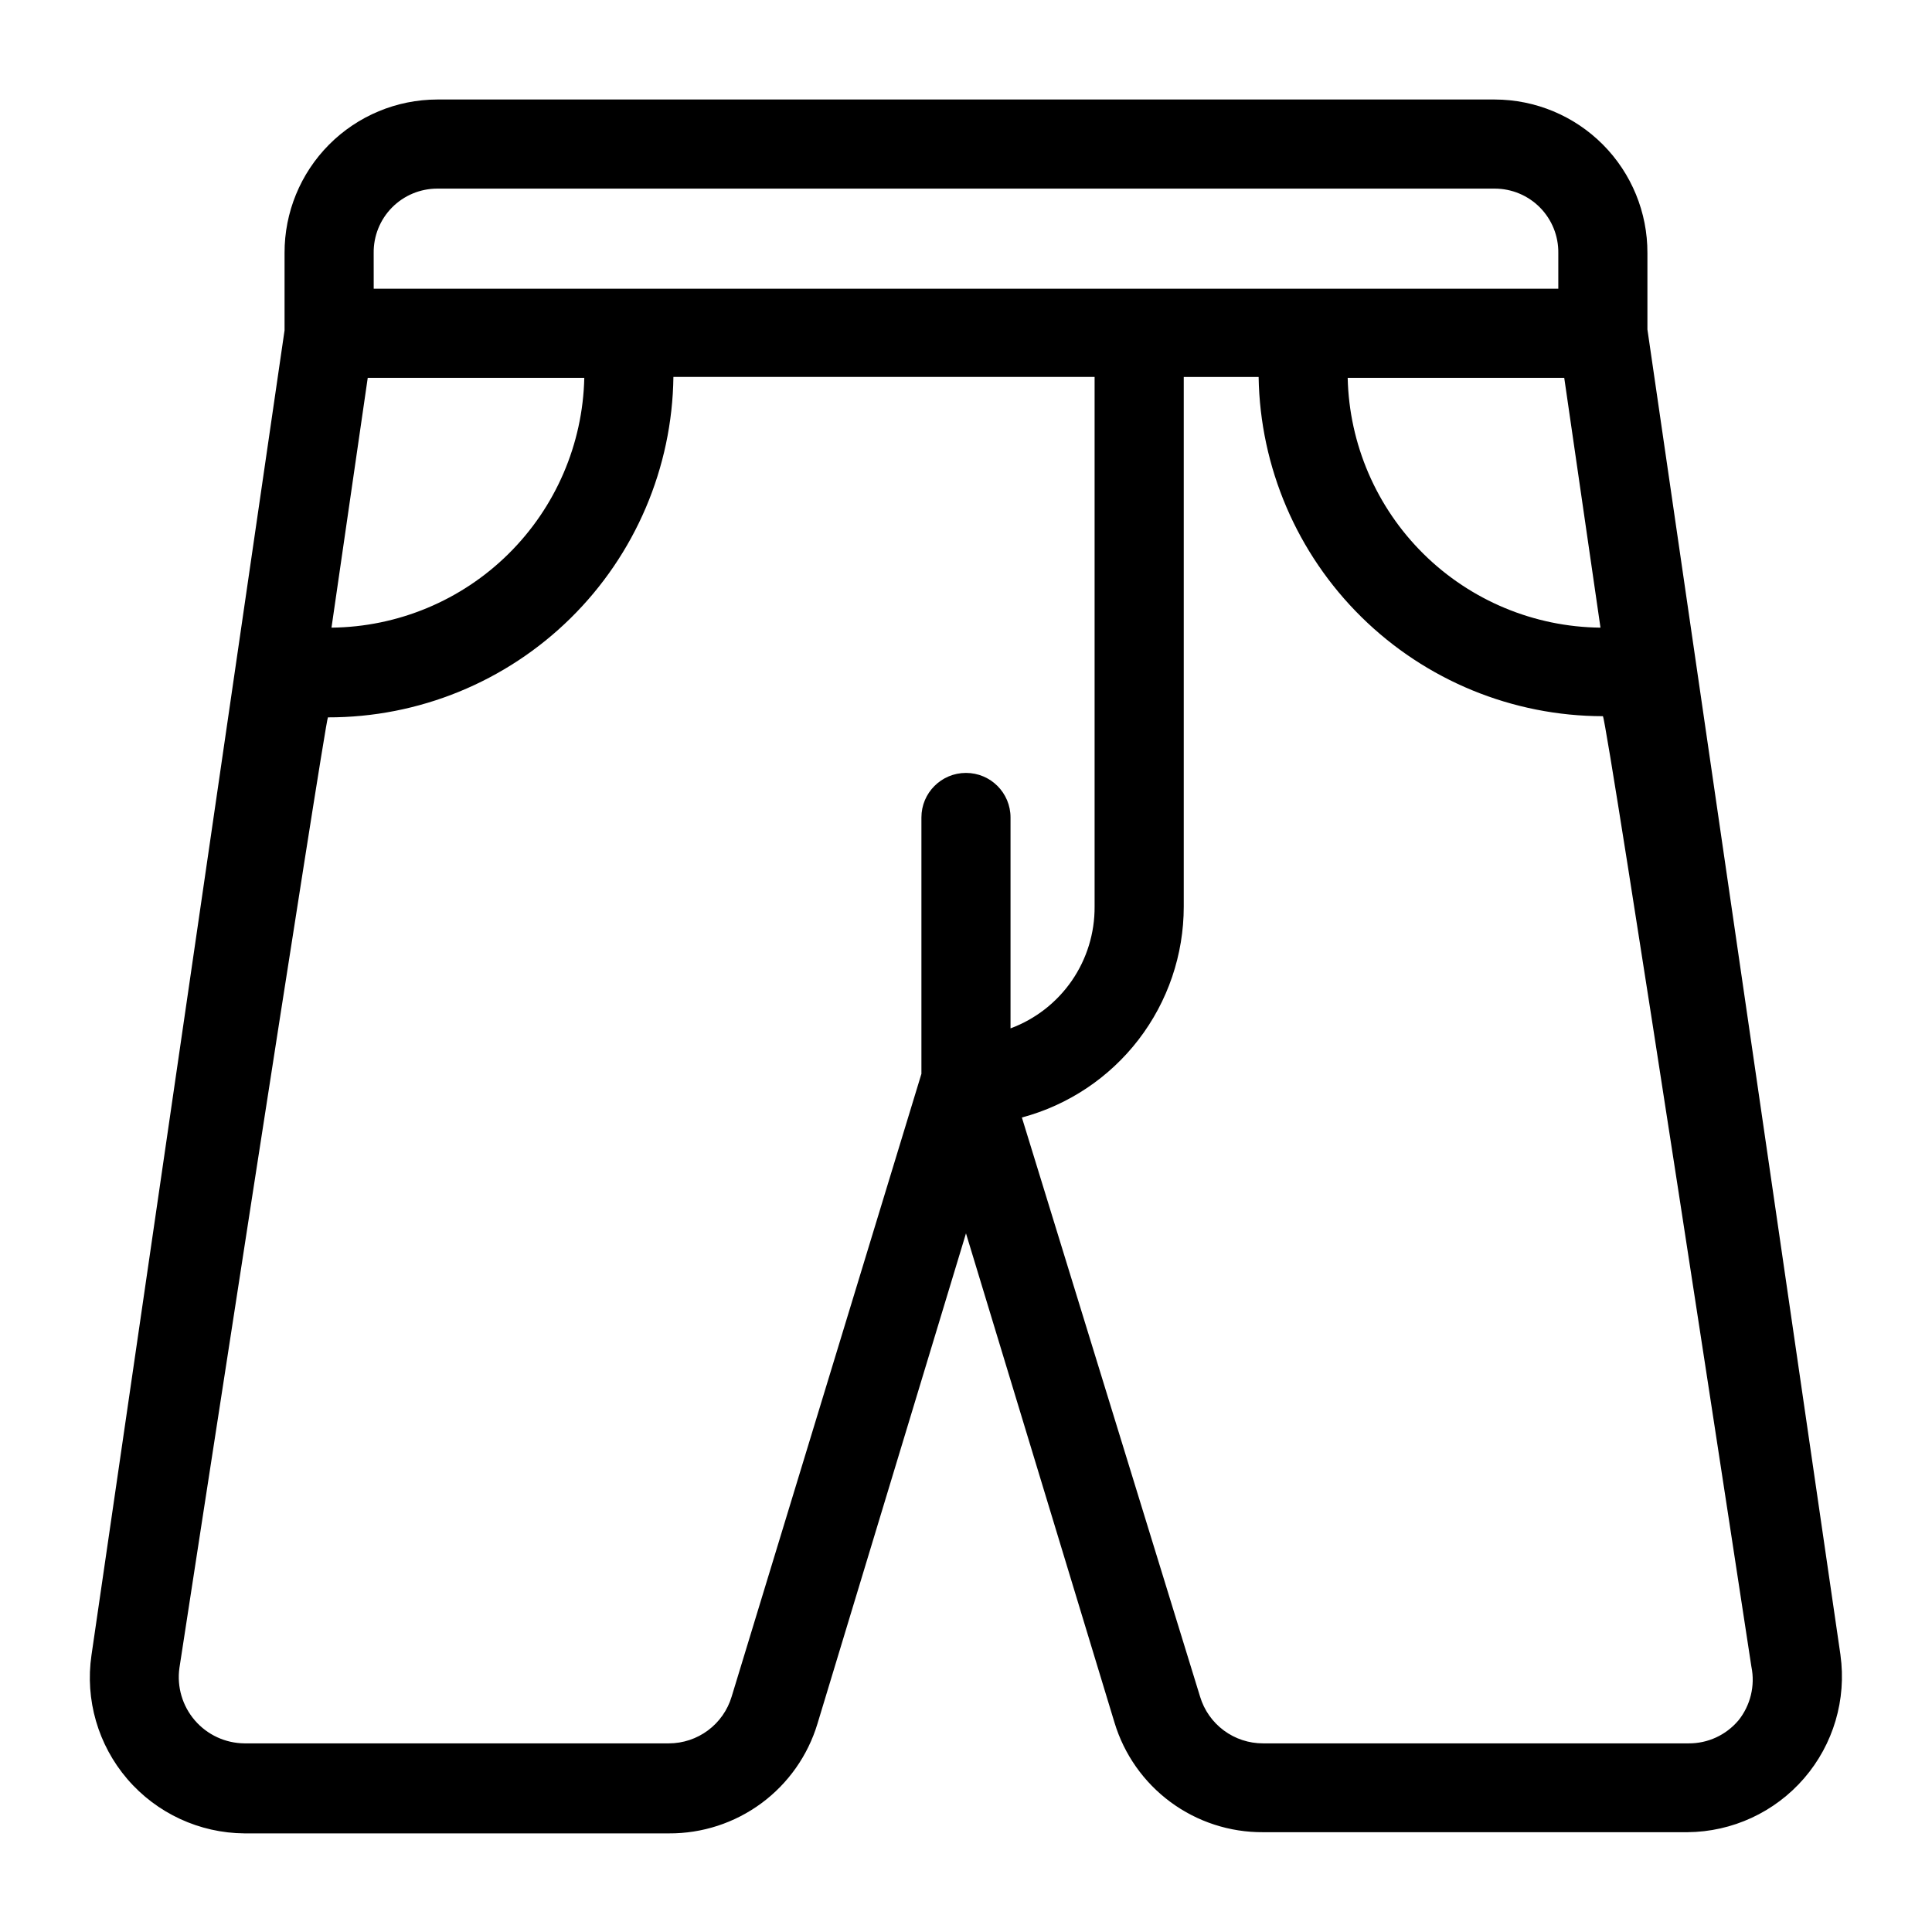 <?xml version="1.0" encoding="UTF-8"?>
<!-- Uploaded to: SVG Repo, www.svgrepo.com, Generator: SVG Repo Mixer Tools -->
<svg fill="#000000" width="800px" height="800px" version="1.1" viewBox="144 144 512 512" xmlns="http://www.w3.org/2000/svg">
 <path d="m631.75 582.63-51.168-351.33v-20.23c0.043-10.766-4.199-21.105-11.789-28.742-7.59-7.633-17.906-11.938-28.672-11.957h-280.25c-10.766 0.02-21.078 4.324-28.672 11.957-7.59 7.637-11.832 17.977-11.789 28.742v20.469l-51.168 351.09c-1.73 11.812 1.738 23.793 9.512 32.852 7.777 9.055 19.094 14.301 31.027 14.383h112.49c8.816 0.051 17.414-2.75 24.508-7.984s12.305-12.625 14.852-21.066l39.363-129.96 39.359 129.65c2.547 8.441 7.758 15.828 14.852 21.066 7.094 5.234 15.691 8.035 24.508 7.981h112.49c11.871-0.09 23.129-5.293 30.895-14.277 7.762-8.984 11.277-20.879 9.645-32.641zm-73.211-338.5 9.605 66.203c-17.574-0.18-34.391-7.188-46.895-19.543-12.5-12.355-19.707-29.09-20.098-46.66zm-315.51-33.062c-0.062-4.508 1.684-8.855 4.848-12.066 3.168-3.211 7.488-5.016 11.996-5.016h280.25c4.508 0 8.828 1.805 11.996 5.016 3.164 3.211 4.914 7.559 4.848 12.066v9.445h-313.93zm-1.574 33.062h57.387c-0.387 17.57-7.594 34.305-20.098 46.66-12.5 12.355-29.316 19.363-46.895 19.543zm96.43 349.52c-1.078 3.57-3.273 6.695-6.266 8.922-2.988 2.223-6.617 3.43-10.344 3.438h-112.49c-5.055-0.039-9.848-2.262-13.148-6.09s-4.793-8.895-4.09-13.902c0 0 38.73-251.91 39.359-251.91 24.066 0.043 47.176-9.406 64.312-26.293 17.141-16.891 26.93-39.859 27.242-63.922h111.62v140.36c0.047 7.016-2.062 13.879-6.047 19.652-3.988 5.773-9.656 10.184-16.234 12.625v-55.895c0-6.519-5.285-11.805-11.805-11.805-6.523 0-11.809 5.285-11.809 11.805v67.938zm266.79 6.301c-3.269 3.867-8.082 6.09-13.148 6.059h-112.8c-3.742 0.008-7.383-1.188-10.391-3.414s-5.215-5.363-6.297-8.945l-47.23-153.5h-0.004c12.309-3.293 23.184-10.555 30.941-20.66 7.758-10.105 11.961-22.488 11.961-35.23v-140.36h19.84c0.391 23.953 10.172 46.793 27.234 63.605 17.062 16.816 40.047 26.258 64 26.293 0.945 0 39.359 251.91 39.359 251.91h0.004c1.023 5.027-0.25 10.25-3.465 14.25z"/>
</svg>